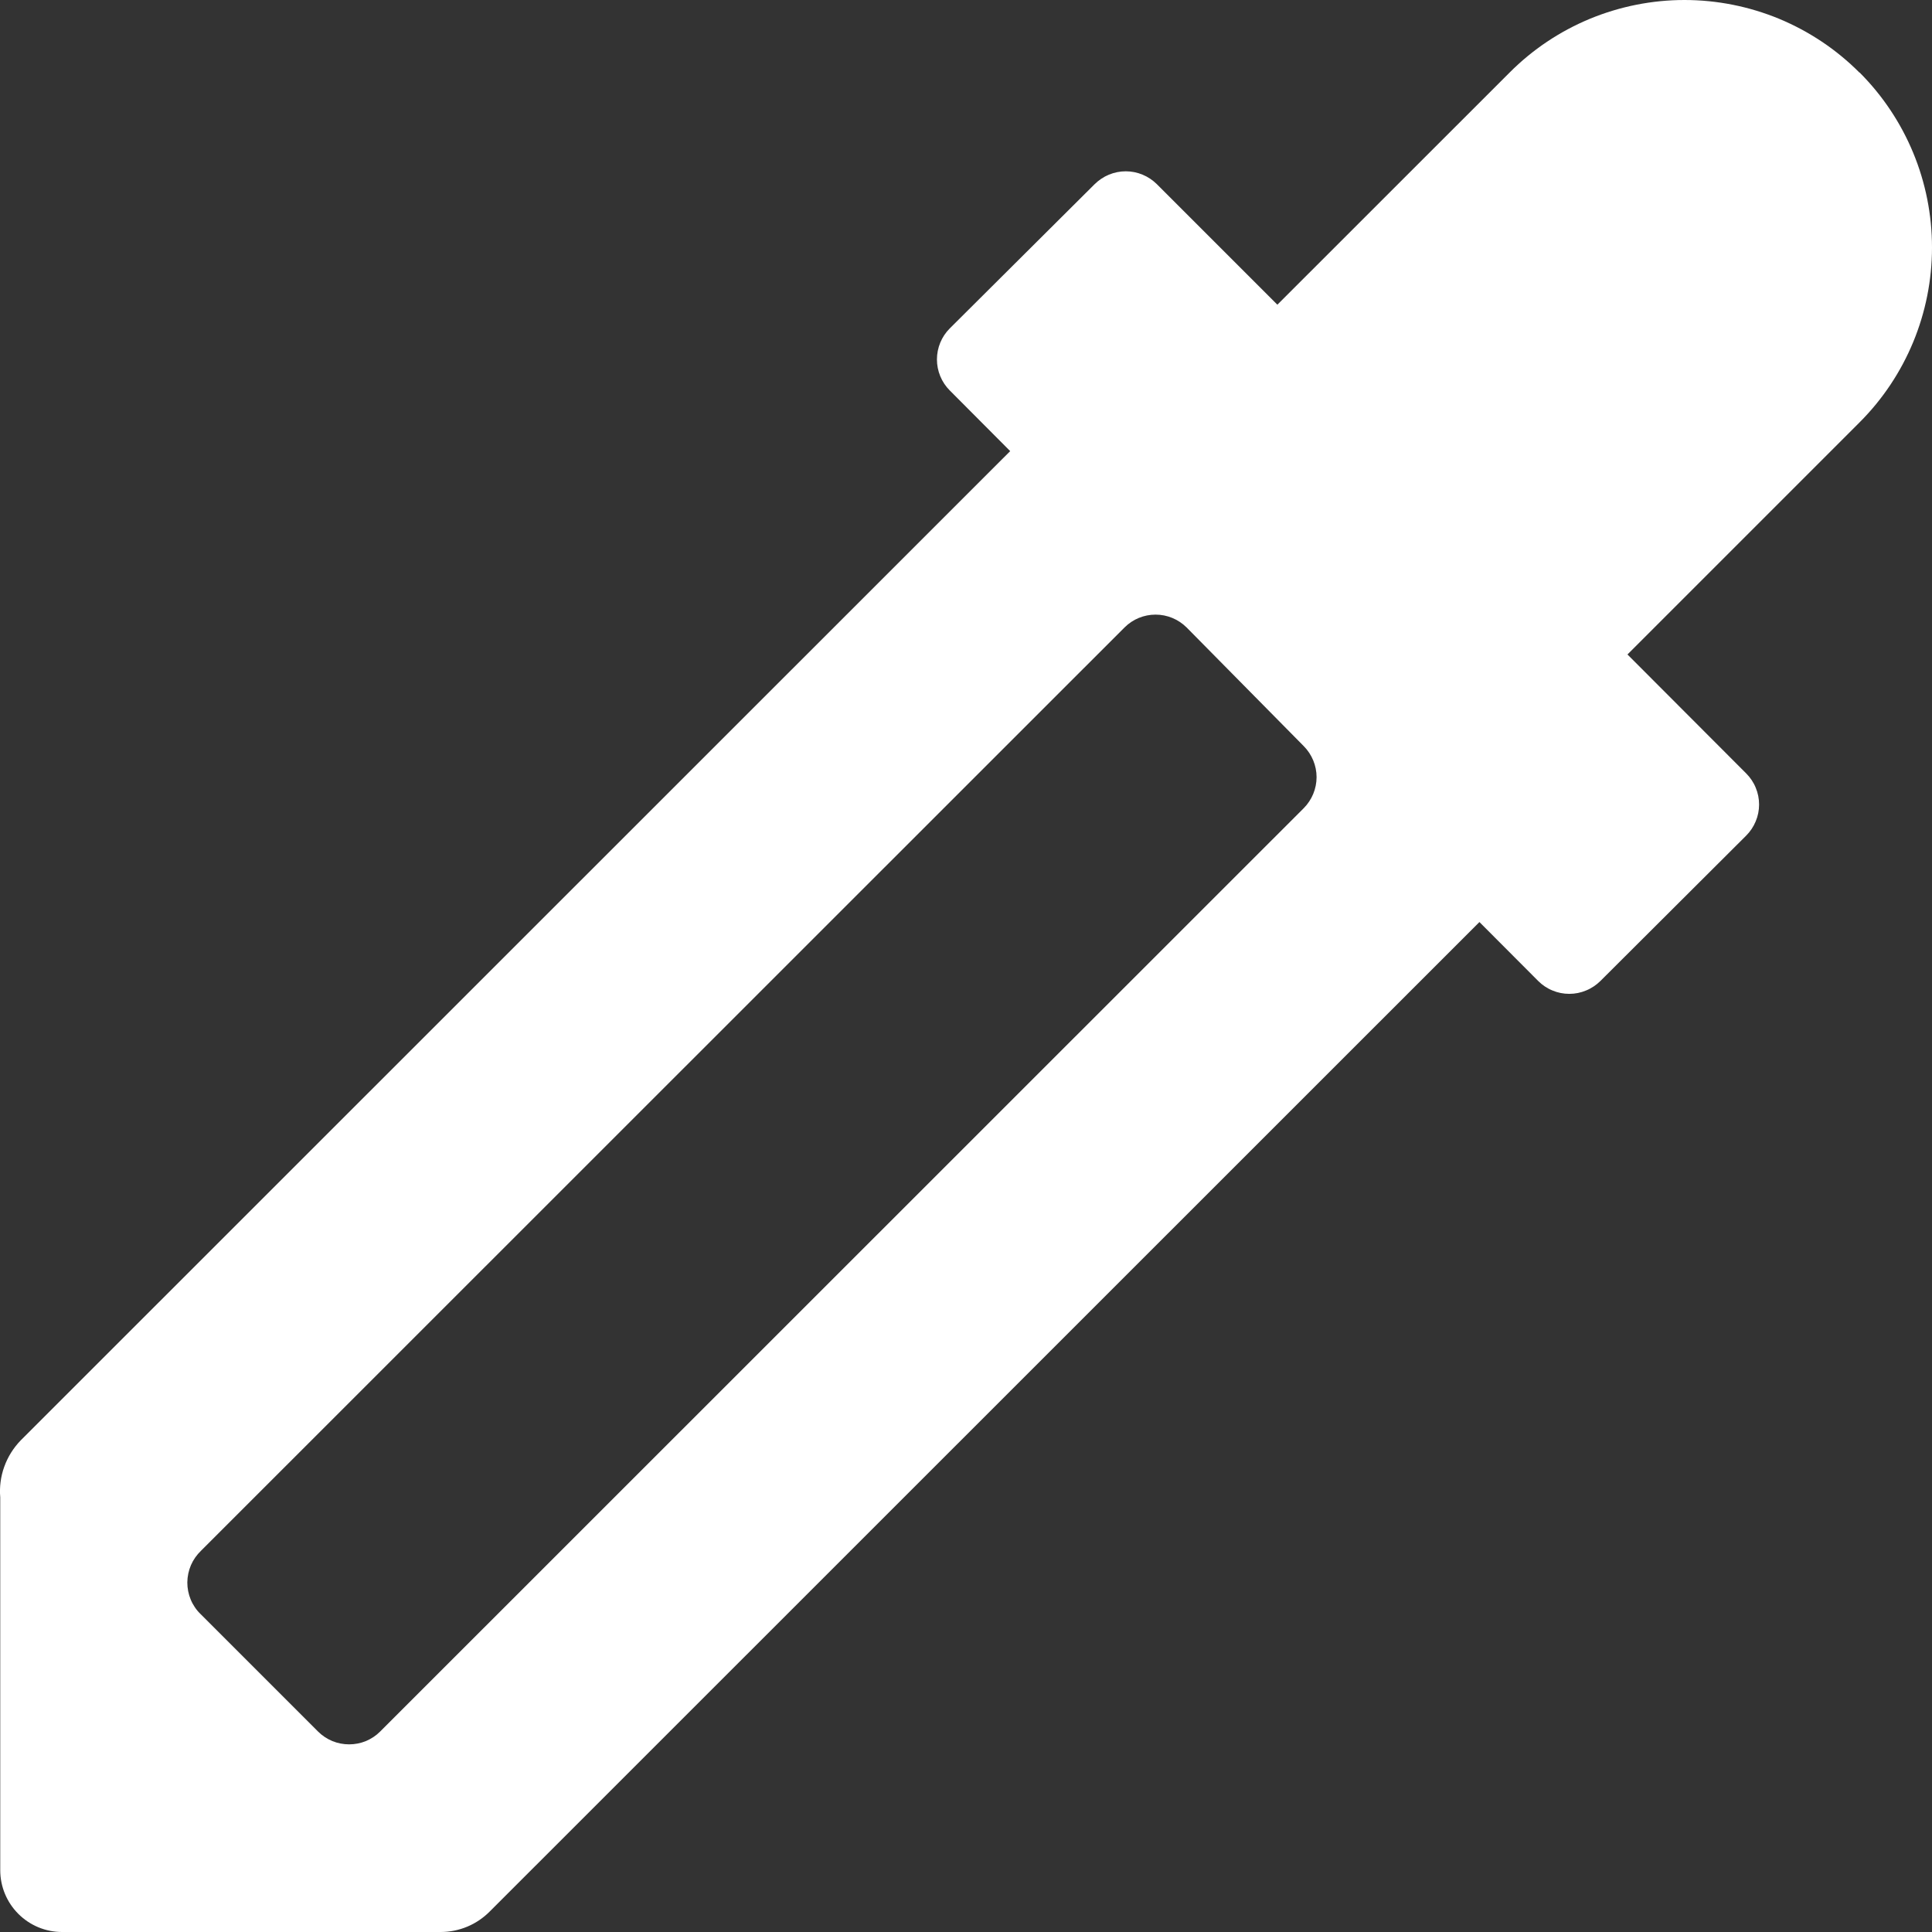 <svg width="24" height="24" viewBox="0 0 24 24" fill="none" xmlns="http://www.w3.org/2000/svg">
<rect x="0" y="0" width="24" height="24" fill="#333333" stroke="none"/>
<path d="M23.098 0.901C22.813 0.615 22.474 0.389 22.102 0.234C21.729 0.08 21.329 0 20.925 0C20.522 0 20.122 0.08 19.749 0.234C19.376 0.389 19.038 0.615 18.753 0.901L15.868 3.785L14.371 2.288C14.32 2.238 14.26 2.197 14.194 2.17C14.127 2.142 14.056 2.128 13.985 2.128C13.913 2.128 13.842 2.142 13.775 2.17C13.709 2.197 13.649 2.238 13.598 2.288L11.798 4.08C11.696 4.182 11.639 4.321 11.639 4.465C11.639 4.609 11.696 4.748 11.798 4.85L12.549 5.604L0.257 17.893C0.167 17.986 0.097 18.097 0.053 18.22C0.009 18.341 -0.008 18.472 0.003 18.601V23.233C0.003 23.436 0.084 23.631 0.228 23.775C0.372 23.919 0.567 24 0.771 24H5.474C5.588 24 5.701 23.977 5.806 23.933C5.911 23.889 6.006 23.824 6.086 23.743L18.378 11.454L19.108 12.186C19.158 12.236 19.218 12.277 19.285 12.304C19.351 12.332 19.422 12.346 19.494 12.346C19.566 12.346 19.637 12.332 19.703 12.304C19.77 12.277 19.83 12.236 19.881 12.186L21.692 10.38C21.742 10.33 21.783 10.269 21.81 10.203C21.838 10.137 21.852 10.066 21.852 9.994C21.852 9.922 21.838 9.851 21.81 9.785C21.783 9.718 21.742 9.658 21.692 9.608L20.217 8.13L23.101 5.246C23.677 4.67 24 3.888 24 3.074C24 2.259 23.677 1.478 23.101 0.901H23.098ZM2.497 19.264L13.97 7.794C14.072 7.692 14.21 7.635 14.355 7.635C14.499 7.635 14.637 7.692 14.74 7.794L16.196 9.269C16.297 9.371 16.355 9.51 16.355 9.654C16.355 9.798 16.297 9.937 16.196 10.039L4.723 21.509C4.673 21.56 4.612 21.6 4.546 21.628C4.48 21.655 4.409 21.669 4.337 21.669C4.265 21.669 4.194 21.655 4.128 21.628C4.061 21.6 4.001 21.56 3.95 21.509L2.492 20.051C2.439 20 2.397 19.938 2.369 19.87C2.341 19.803 2.327 19.73 2.327 19.657C2.328 19.583 2.343 19.511 2.372 19.443C2.401 19.376 2.444 19.315 2.497 19.264Z" fill="white"/>
</svg>
